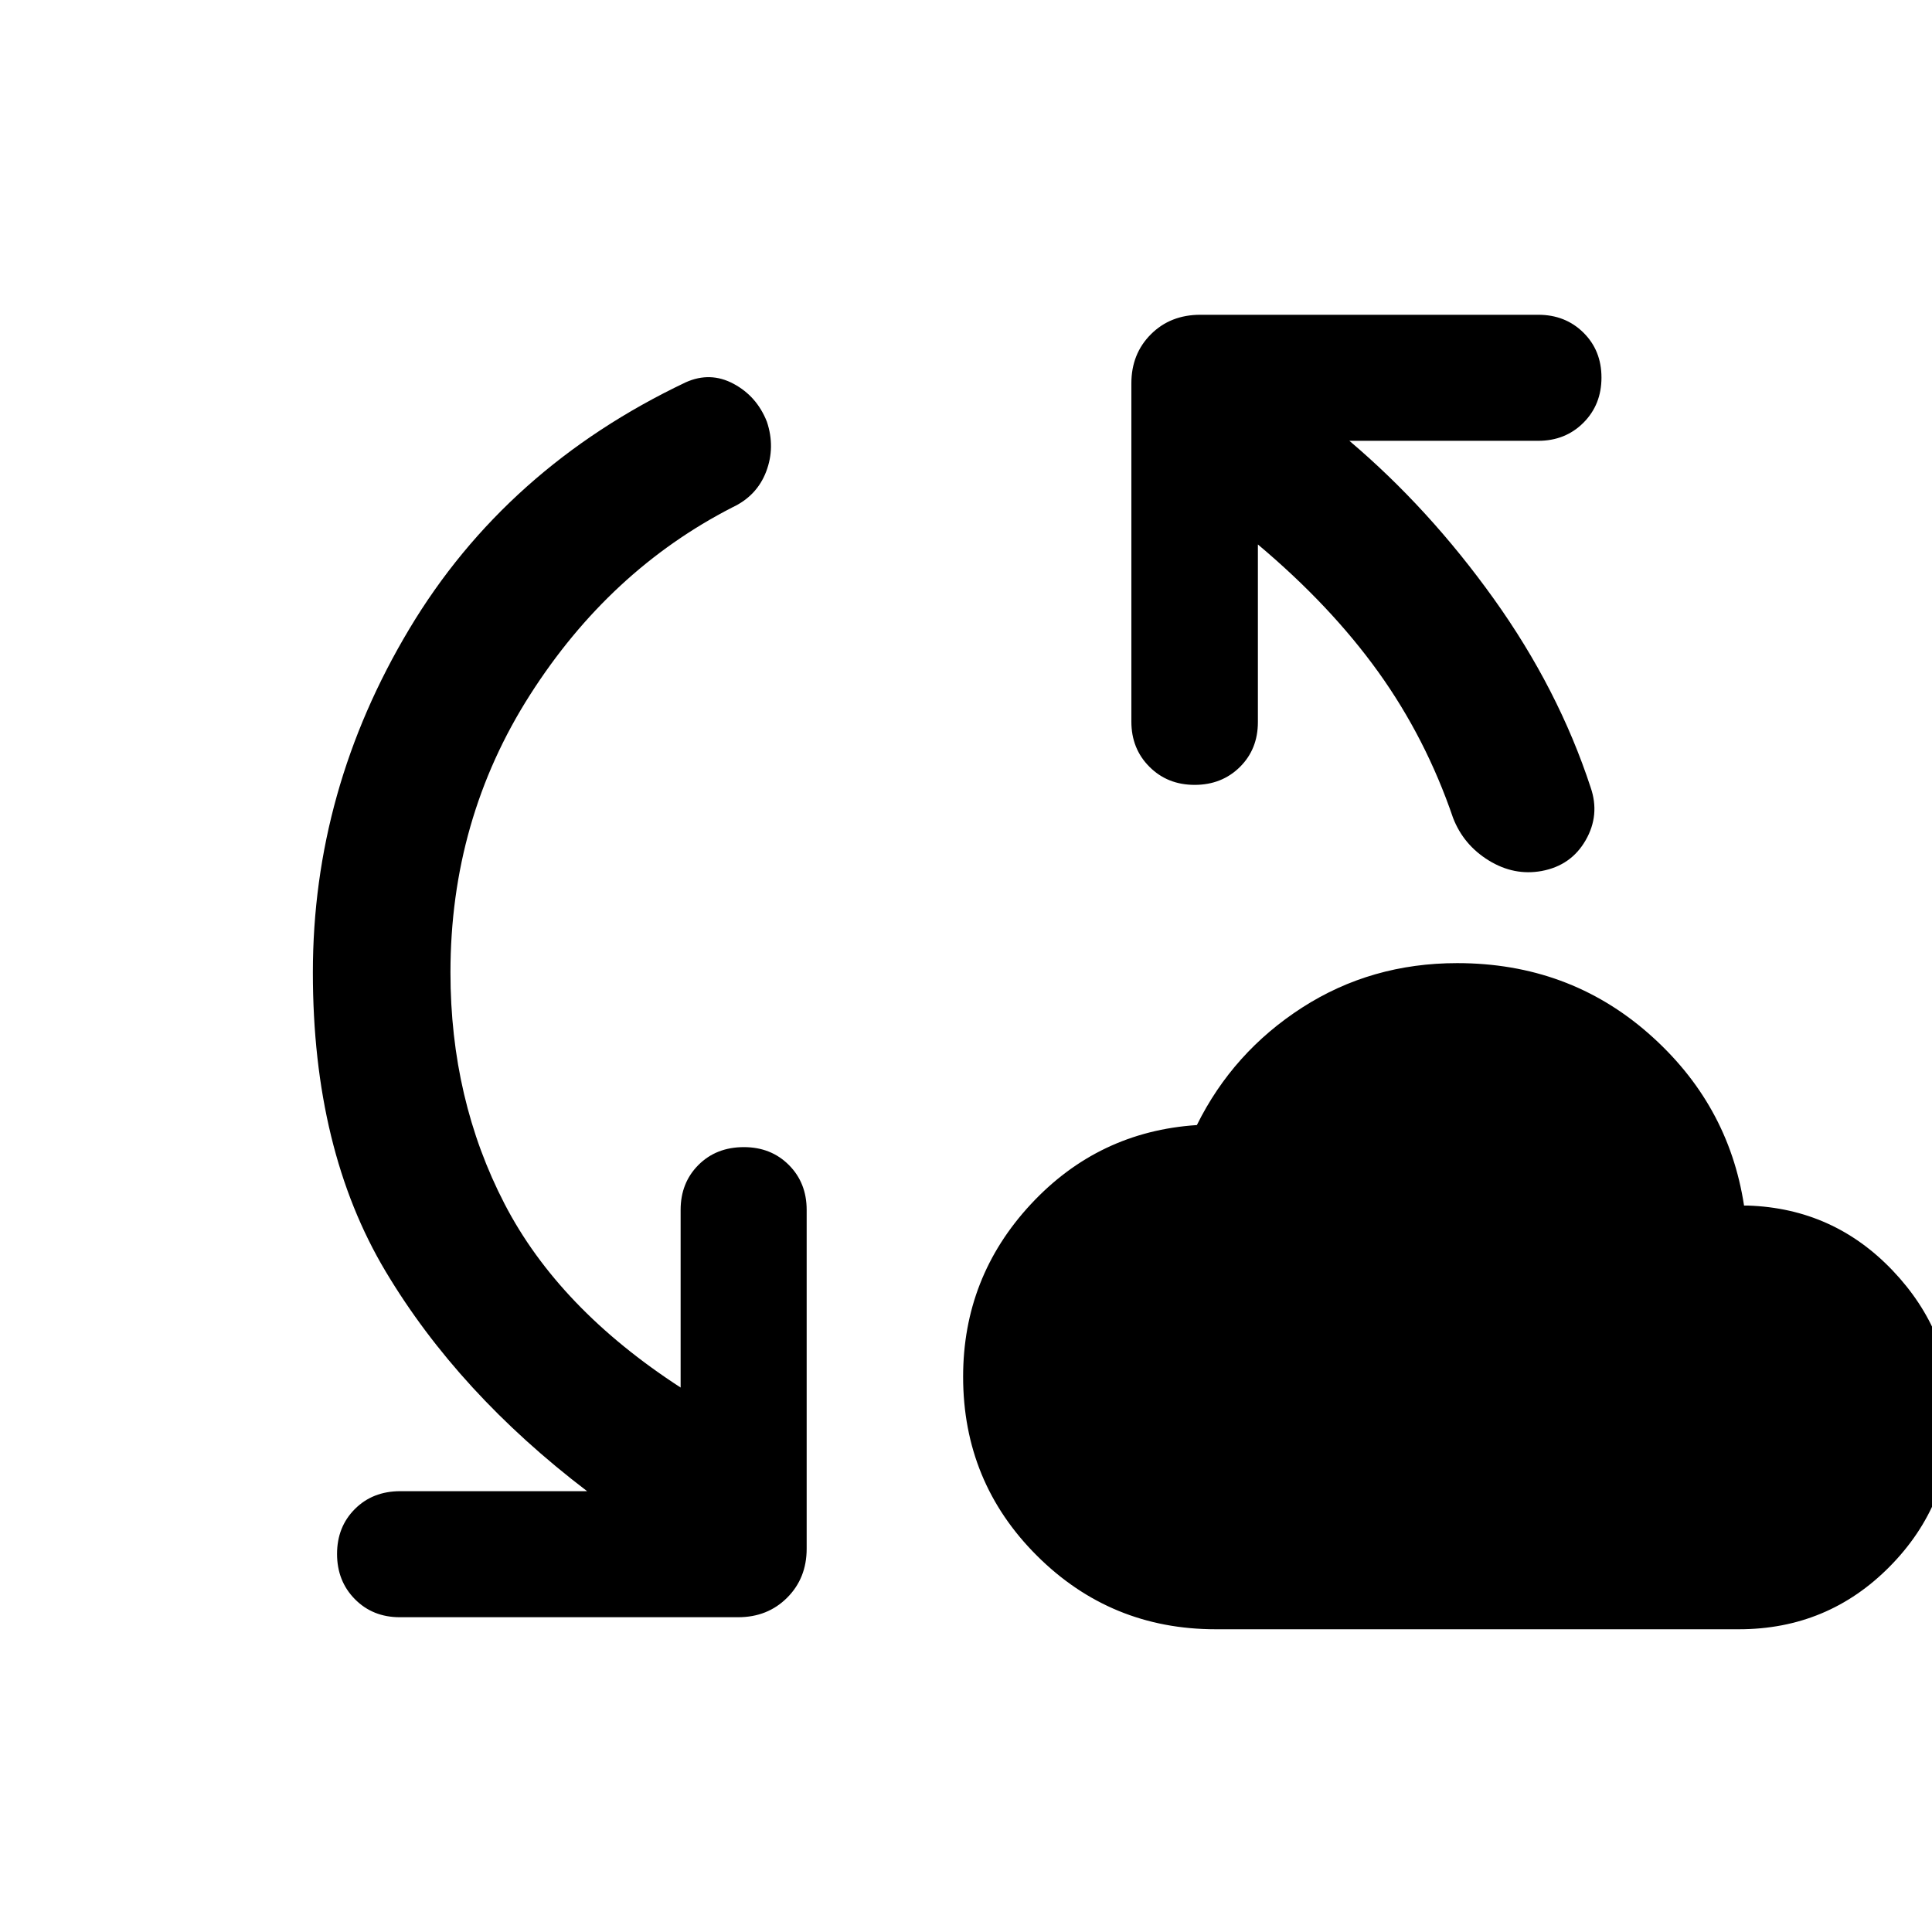 <svg xmlns="http://www.w3.org/2000/svg" width="48" height="48" viewBox="0 -960 960 960"><path d="M223.83-476.76q0 63.04 26.9 114.99 26.9 51.94 87.47 91.23v-88.26q0-13.48 8.85-22.34 8.86-8.86 22.58-8.86 13.48 0 22.34 8.86t8.86 22.34v168.32q0 14.68-9.7 24.37-9.7 9.7-24.37 9.7H198.67q-13.47 0-22.33-8.98-8.86-8.98-8.86-22.46t8.86-22.33q8.86-8.86 22.57-8.86h92.83q-64-48.72-100.14-109.22t-36.14-148.5q0-90.67 47.93-170.73 47.94-80.05 137.33-122.53 12.19-5.48 23.77.72 11.58 6.19 16.58 18.87 4.23 12.67-.36 24.75-4.6 12.07-16.8 17.79-61.04 31.28-100.56 93.18-39.52 61.91-39.52 137.95Zm380.24 326.33q-52.16 0-88.83-36.56-36.67-36.55-36.67-88.94 0-49.44 33.59-85.64 33.6-36.19 82.56-39.39 17.95-36.24 52.29-58.36 34.34-22.11 77.06-22.11 55.15 0 94.96 34.85 39.82 34.86 47.58 85.62h2q42.48 1.44 71.84 32.28 29.35 30.83 29.35 71.75 0 44.15-30.79 75.32-30.79 31.18-74.94 31.18h-260Zm20.97-539.03v88.26q0 13.48-8.97 22.34-8.98 8.86-22.46 8.86t-22.46-8.98q-8.98-8.98-8.98-22.45v-168.09q0-14.68 9.7-24.37 9.7-9.7 24.61-9.7h167.85q13.47 0 22.45 8.86 8.98 8.86 8.98 22.34t-8.98 22.46q-8.98 8.97-22.45 8.97H670.5q39.57 33.53 71.73 78.47 32.16 44.95 48.16 93.79 4.72 13.68-2.5 26.23-7.22 12.56-21.89 15.27-13.67 2.48-26.23-5.23-12.55-7.72-17.75-21.16-13.52-39.61-37.2-72.57-23.69-32.97-59.78-63.3Z"/></svg>